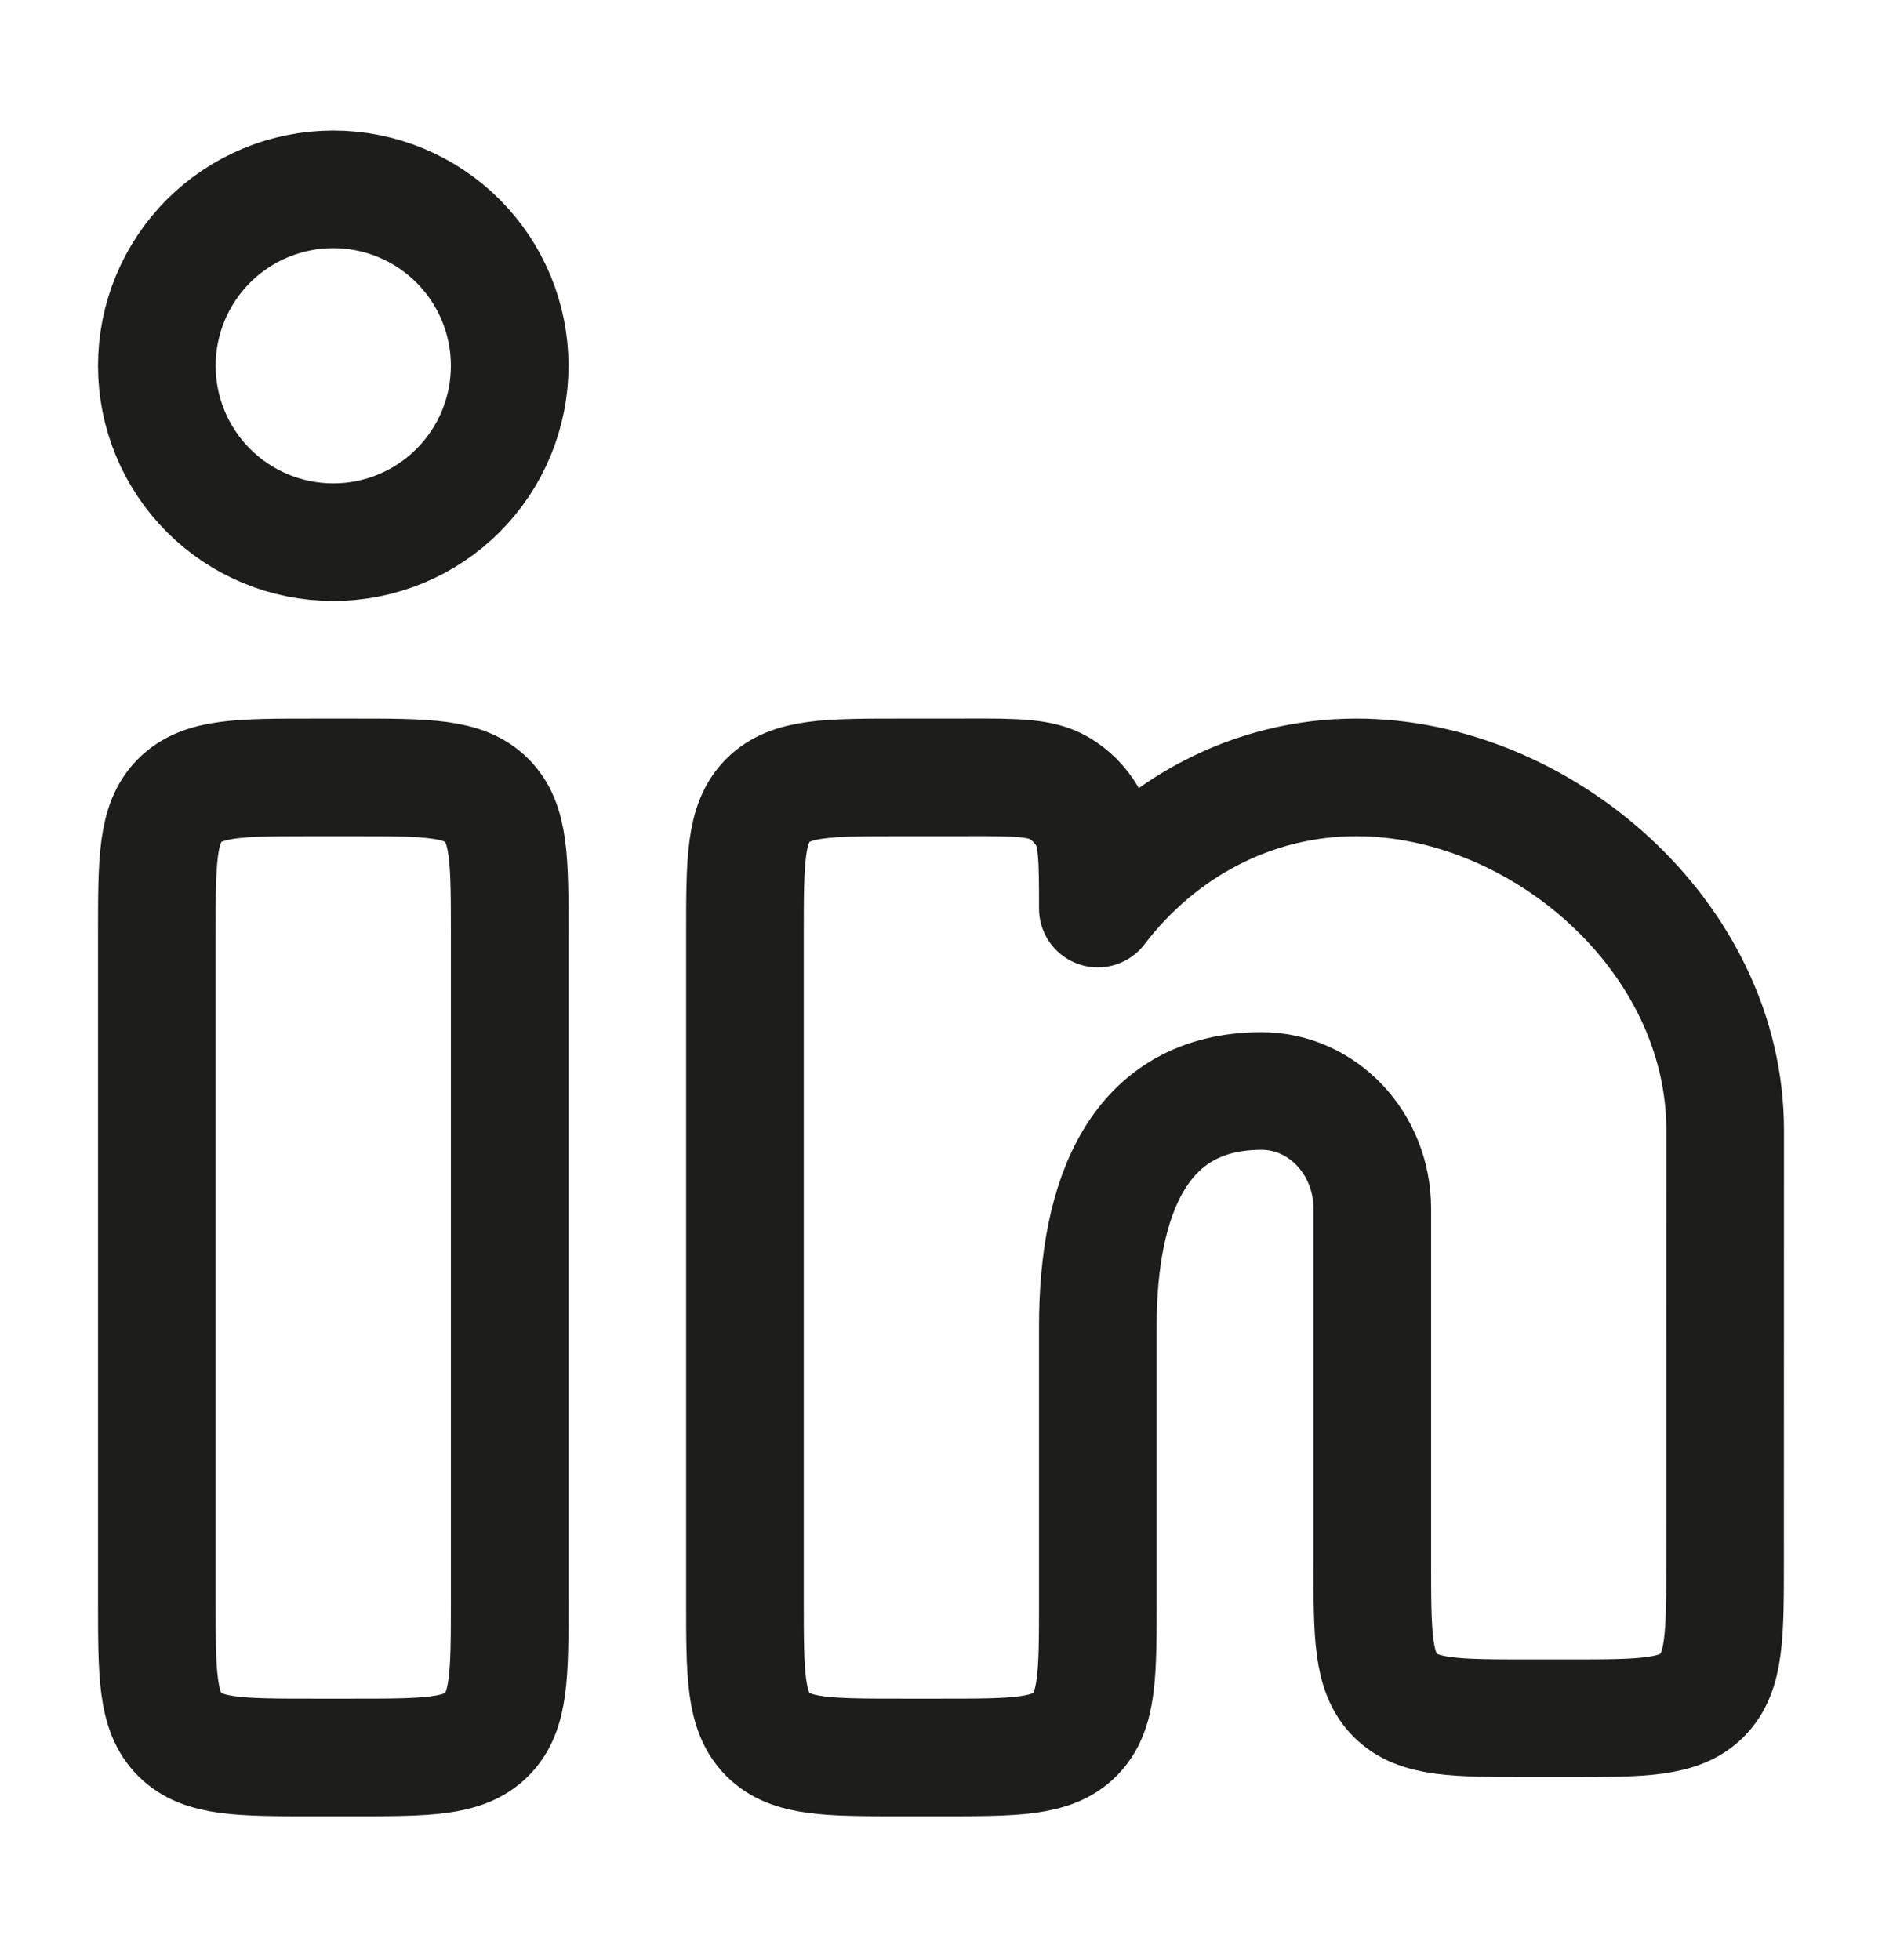 <svg fill="none" height="25" viewBox="0 0 24 25" width="24" xmlns="http://www.w3.org/2000/svg"><path d="m12.326 9.915h-.826c-.943 0-1.414 0-1.707.293-.293.293-.293.764-.293 1.707v8.5c0 .943 0 1.414.293 1.707s.764.293 1.707.293h.5c.943 0 1.414 0 1.707-.293s.293-.764.293-1.707v-3.5c0-1.657.528-3 2.088-3 .78 0 1.412.672 1.412 1.5v4.5c0 .943 0 1.414.293 1.707s.764.293 1.707.293h.499c.942 0 1.414 0 1.707-.293.292-.293.293-.764.293-1.706l.001-5.501c0-2.486-2.364-4.5-4.703-4.5-1.332 0-2.52.652-3.297 1.673 0-.63 0-.945-.137-1.179-.087-.148-.21-.271-.358-.358-.234-.137-.549-.137-1.179-.137m-7.826.001h-.5c-.943 0-1.414 0-1.707.293-.293.293-.293.764-.293 1.707v8.5c0 .943 0 1.414.293 1.707s.764.293 1.707.293h.5c.943 0 1.414 0 1.707-.293s.293-.764.293-1.707v-8.5c0-.943 0-1.414-.293-1.707-.293-.293-.764-.293-1.707-.293zm2-5.25c0 .597-.237 1.169-.659 1.591s-.994.659-1.591.659-1.169-.237-1.591-.659-.659-.994-.659-1.591.237-1.169.659-1.591.994-.659 1.591-.659 1.169.237 1.591.659.659.994.659 1.591z" stroke="#1d1d1b" stroke-linecap="round" stroke-linejoin="round" stroke-width="1.5"/></svg>